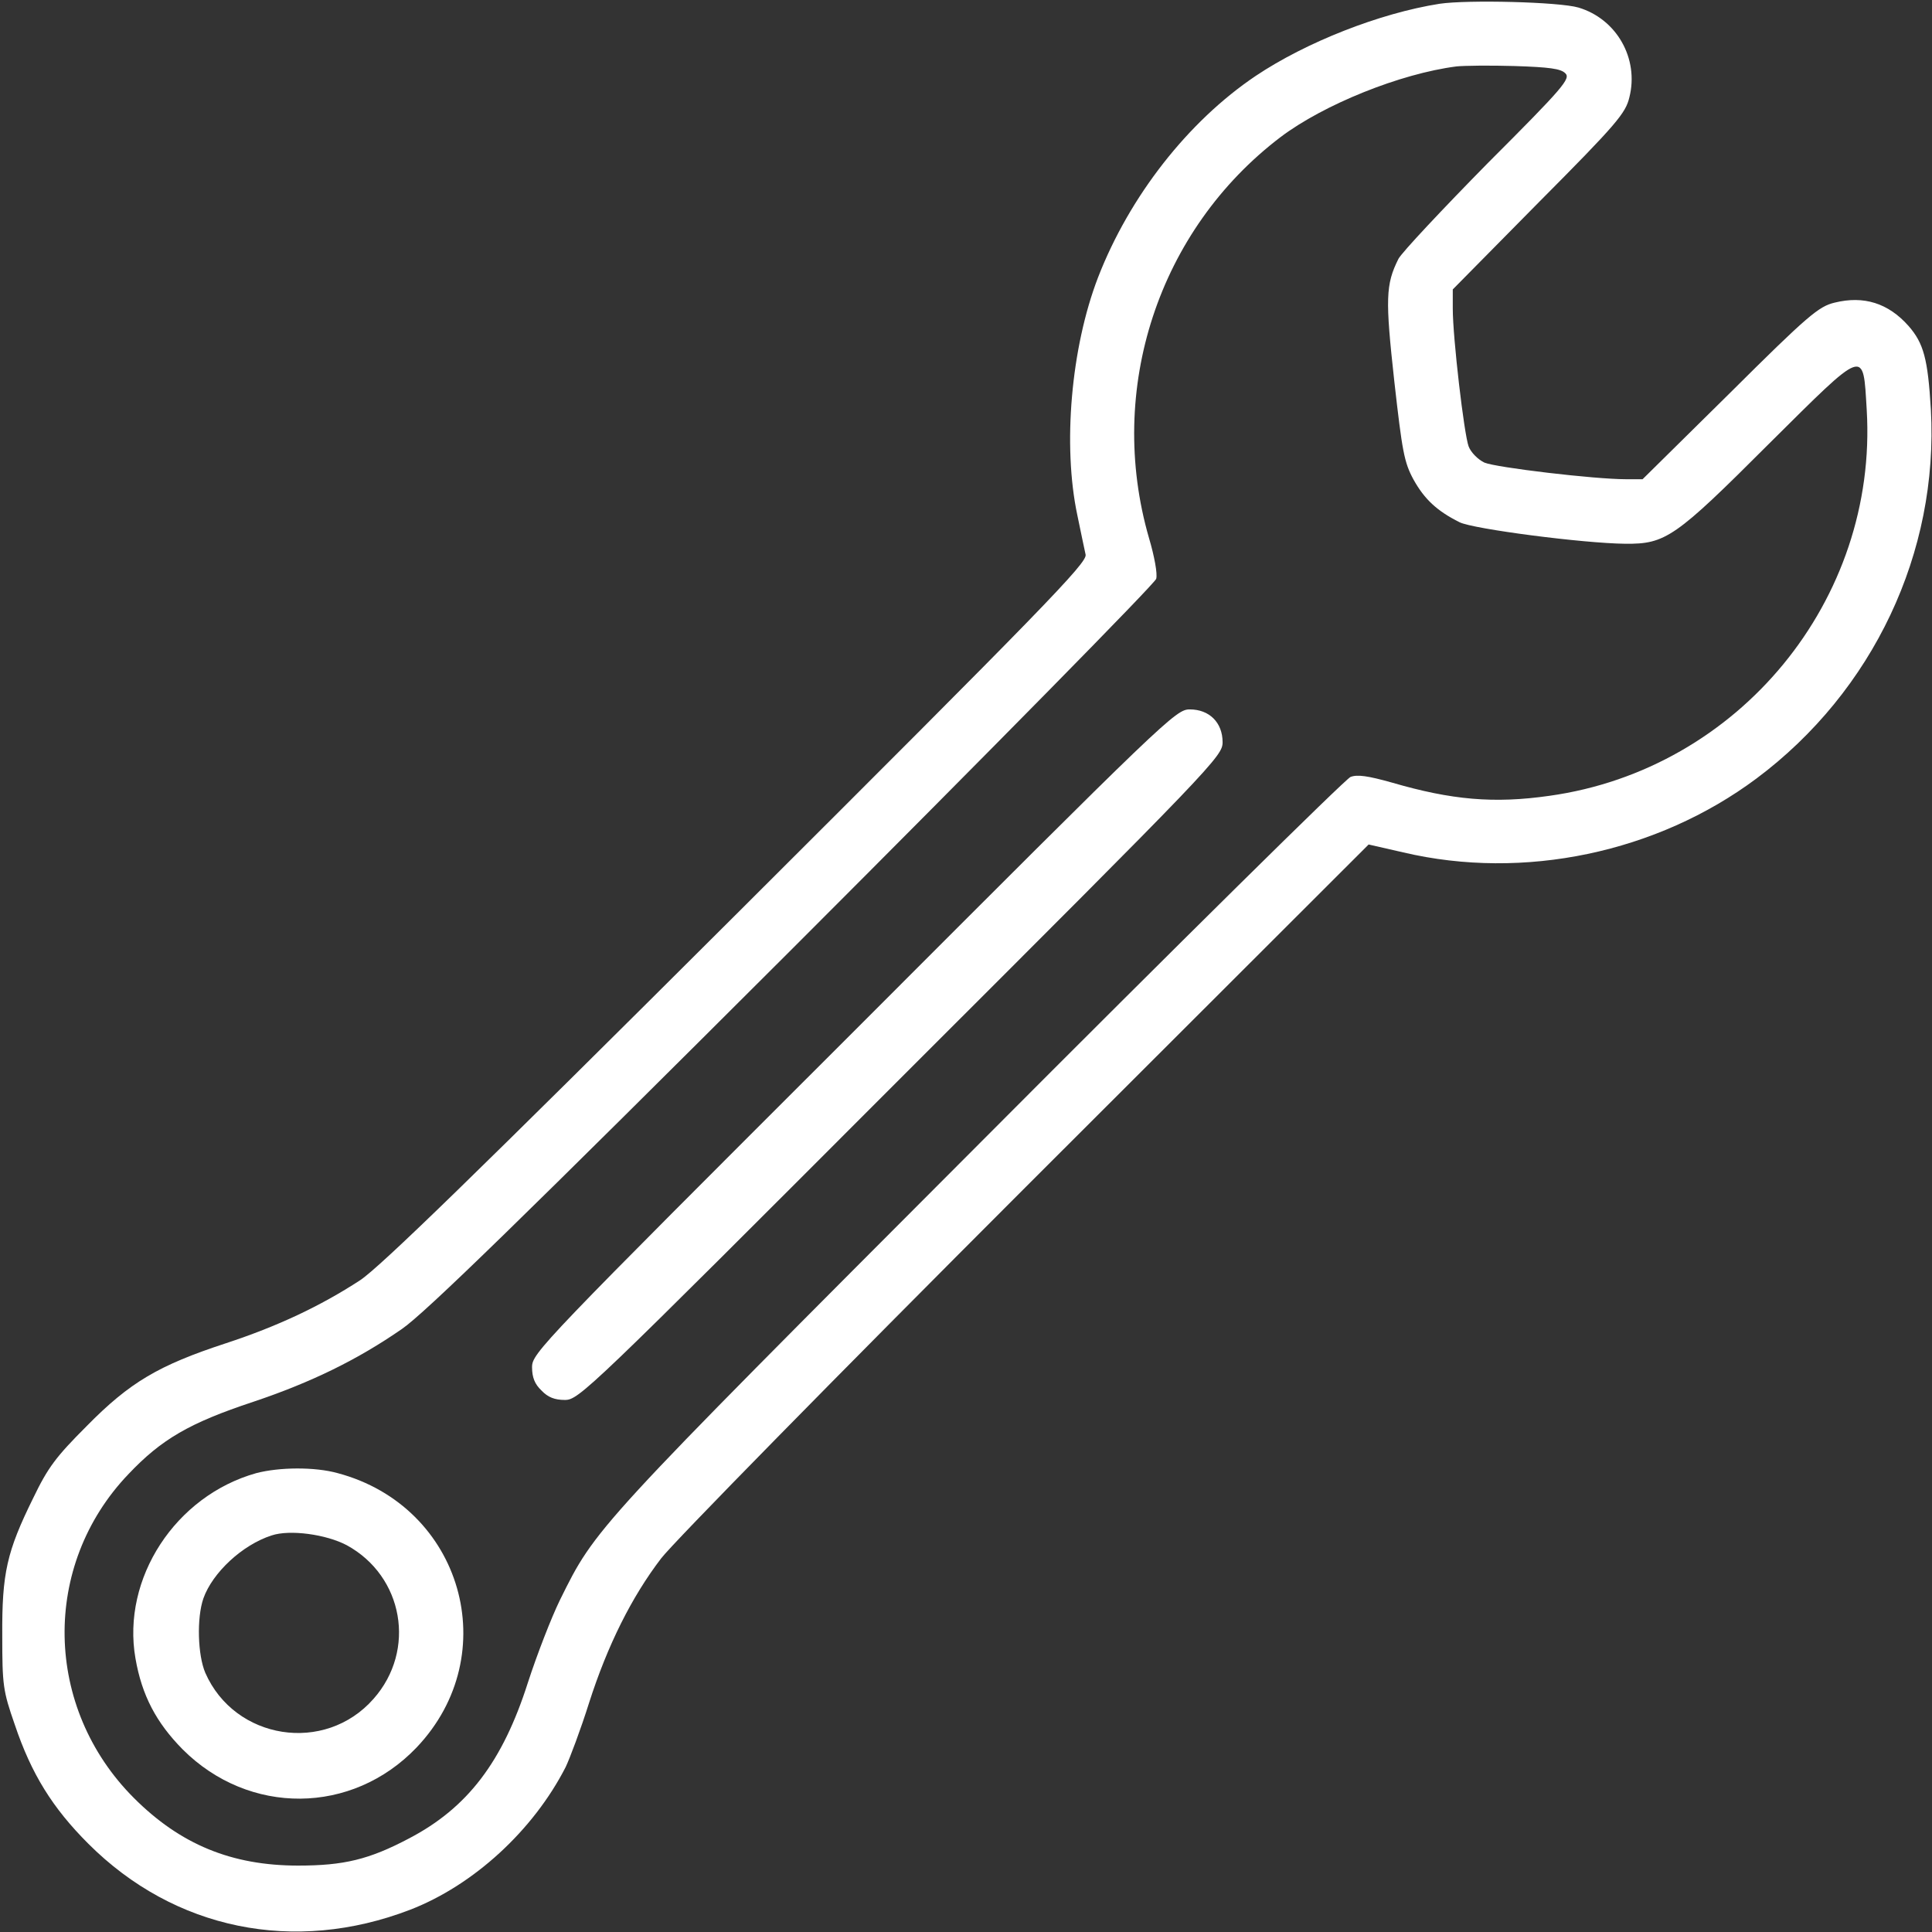 <?xml version="1.0" standalone="no"?>
<!DOCTYPE svg PUBLIC "-//W3C//DTD SVG 20010904//EN"
 "http://www.w3.org/TR/2001/REC-SVG-20010904/DTD/svg10.dtd">
<svg version="1.0" xmlns="http://www.w3.org/2000/svg"
 width="512pt" height="512pt" viewBox="0 0 512 512"
 preserveAspectRatio="xMidYMid meet">

<rect x="0" y="0" width="512" height="512" fill="#333333" stroke="none"/>

<g transform="translate(0,512) scale(0.1,-0.1)"
fill="#ffffff" stroke="none">
<path d="M3815 5110 c-159 -25 -354 -102 -487 -191 -180 -121 -335 -320 -418
-534 -72 -187 -94 -446 -55 -630 9 -44 19 -91 22 -105 4 -22 -110 -139 -924
-951 -694 -692 -946 -937 -999 -972 -106 -69 -219 -122 -356 -167 -177 -58
-254 -103 -368 -219 -82 -82 -103 -110 -142 -191 -70 -142 -83 -199 -82 -365
0 -131 2 -146 33 -235 44 -131 100 -221 195 -316 228 -228 546 -293 853 -175
168 65 326 210 412 378 11 23 40 100 62 170 49 153 113 281 191 383 31 41 466
484 966 984 l909 908 92 -21 c319 -75 672 -1 936 196 309 231 483 599 462 978
-8 134 -19 175 -59 221 -54 61 -119 81 -196 62 -42 -10 -70 -33 -278 -240
l-231 -228 -44 0 c-84 0 -344 31 -375 44 -17 8 -36 27 -42 43 -12 32 -42 288
-42 365 l0 51 228 231 c207 208 230 236 240 278 26 103 -34 208 -135 238 -51
15 -294 21 -368 10z m333 -184 c15 -14 -3 -36 -205 -238 -121 -123 -228 -237
-237 -254 -34 -68 -35 -106 -11 -324 21 -186 26 -215 51 -261 29 -52 62 -83
122 -113 36 -18 329 -56 439 -57 107 -1 132 16 380 264 260 258 250 255 260
91 30 -504 -339 -953 -841 -1023 -147 -21 -259 -11 -417 35 -64 18 -92 22
-110 15 -13 -5 -457 -443 -985 -973 -1022 -1024 -1015 -1016 -1110 -1208 -23
-47 -61 -145 -85 -219 -67 -210 -160 -332 -315 -413 -106 -56 -173 -72 -294
-72 -176 0 -312 56 -435 179 -239 239 -246 616 -15 858 88 93 162 136 331 192
155 52 277 112 394 193 60 41 321 295 1037 1010 526 526 959 966 962 978 4 13
-5 61 -19 108 -114 394 25 817 349 1063 114 86 317 168 466 187 19 2 88 3 154
1 92 -3 122 -7 134 -19z"/>
<path d="M2263 2387 c-830 -829 -853 -853 -853 -890 0 -27 7 -45 25 -62 17
-18 35 -25 62 -25 37 0 61 23 890 853 830 829 853 853 853 890 0 52 -35 87
-87 87 -37 0 -61 -23 -890 -853z"/>
<path d="M679 1216 c-214 -60 -357 -279 -320 -491 17 -98 55 -170 125 -241
176 -176 449 -174 620 5 234 246 121 639 -209 727 -61 17 -155 16 -216 0z
m240 -191 c150 -82 185 -278 71 -407 -129 -147 -368 -109 -446 69 -20 47 -23
145 -5 197 24 68 103 142 181 167 48 16 144 3 199 -26z"/>
</g>
</svg>
